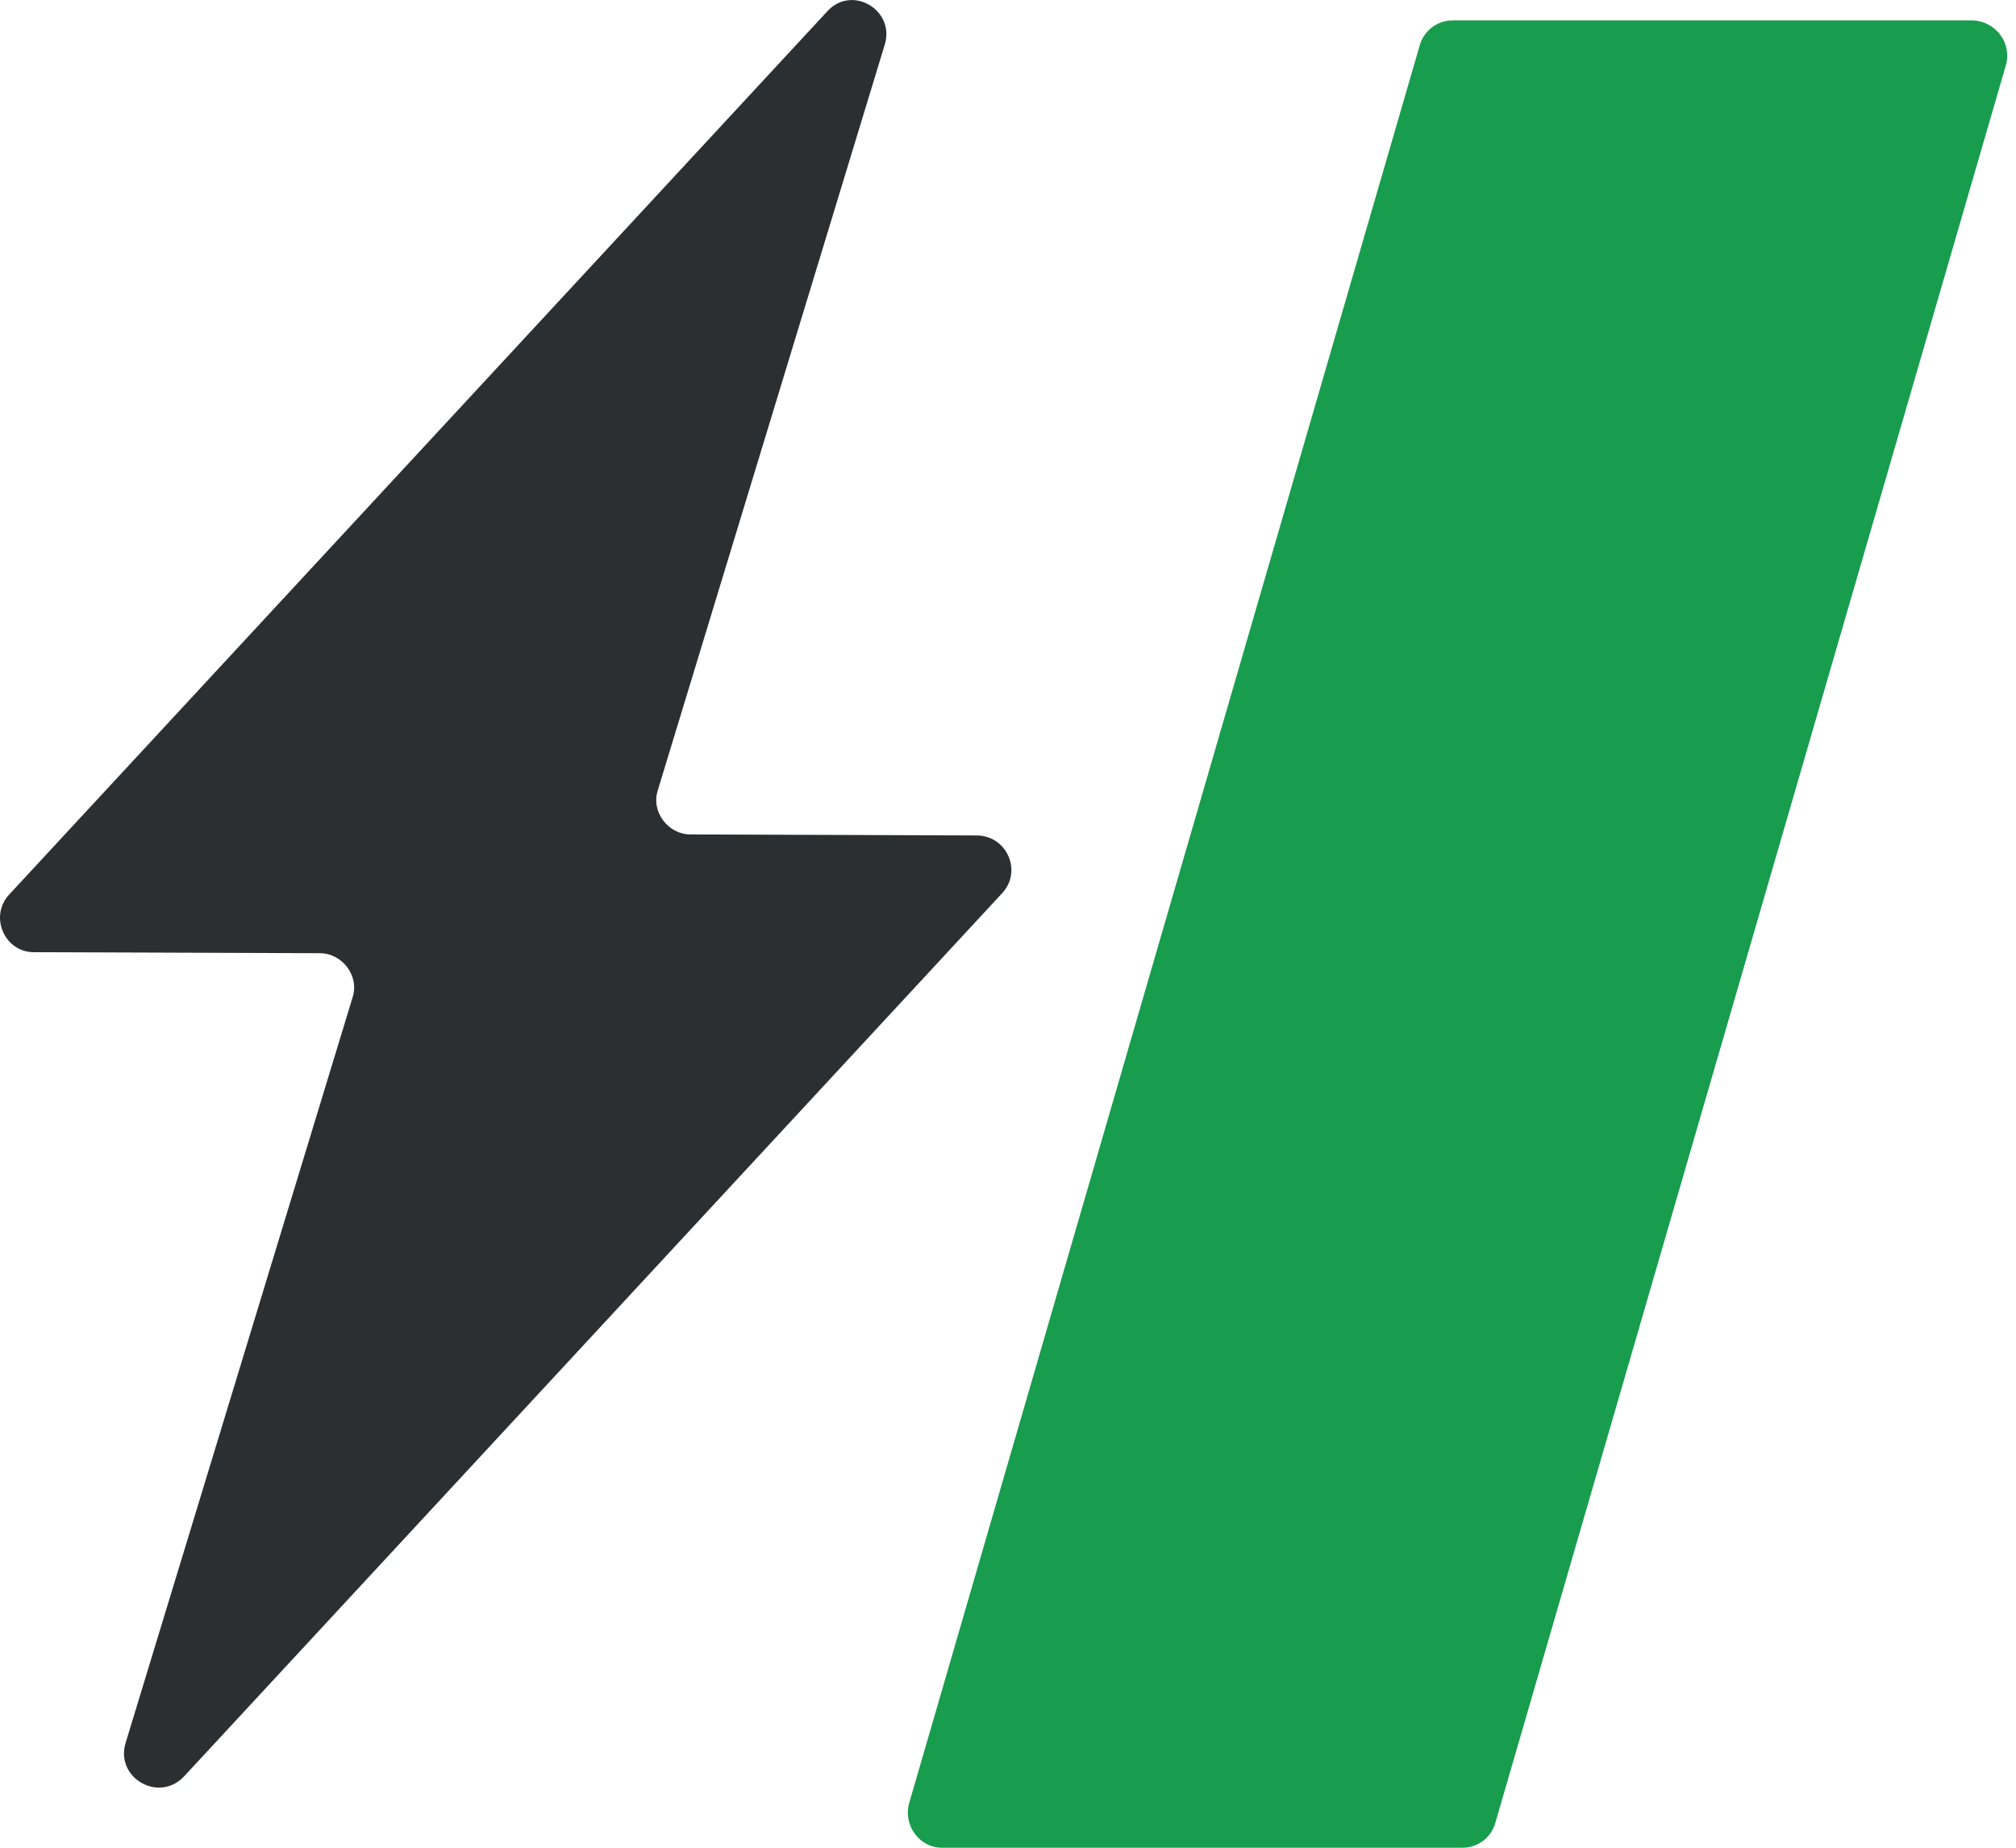 <svg width="36" height="33" viewBox="0 0 36 33" fill="none" xmlns="http://www.w3.org/2000/svg">
<path d="M35.237 0.365H25.936C25.663 0.365 25.426 0.55 25.353 0.808L16.234 32.207C16.125 32.594 16.416 33 16.818 33H26.119C26.392 33 26.629 32.816 26.702 32.557L35.821 1.159C35.93 0.771 35.639 0.384 35.237 0.365Z" fill="#189C4E"/>
<path d="M17.438 14.921L12.331 14.903C11.93 14.903 11.62 14.497 11.748 14.109L15.796 0.808C15.997 0.181 15.213 -0.28 14.775 0.2L0.167 15.973C-0.198 16.36 0.076 17.006 0.605 17.006L5.711 17.024C6.112 17.024 6.423 17.43 6.295 17.817L2.246 31.118C2.046 31.746 2.83 32.207 3.286 31.727L17.894 15.954C18.259 15.567 17.985 14.921 17.438 14.921Z" fill="#2C2F31"/>
</svg>
